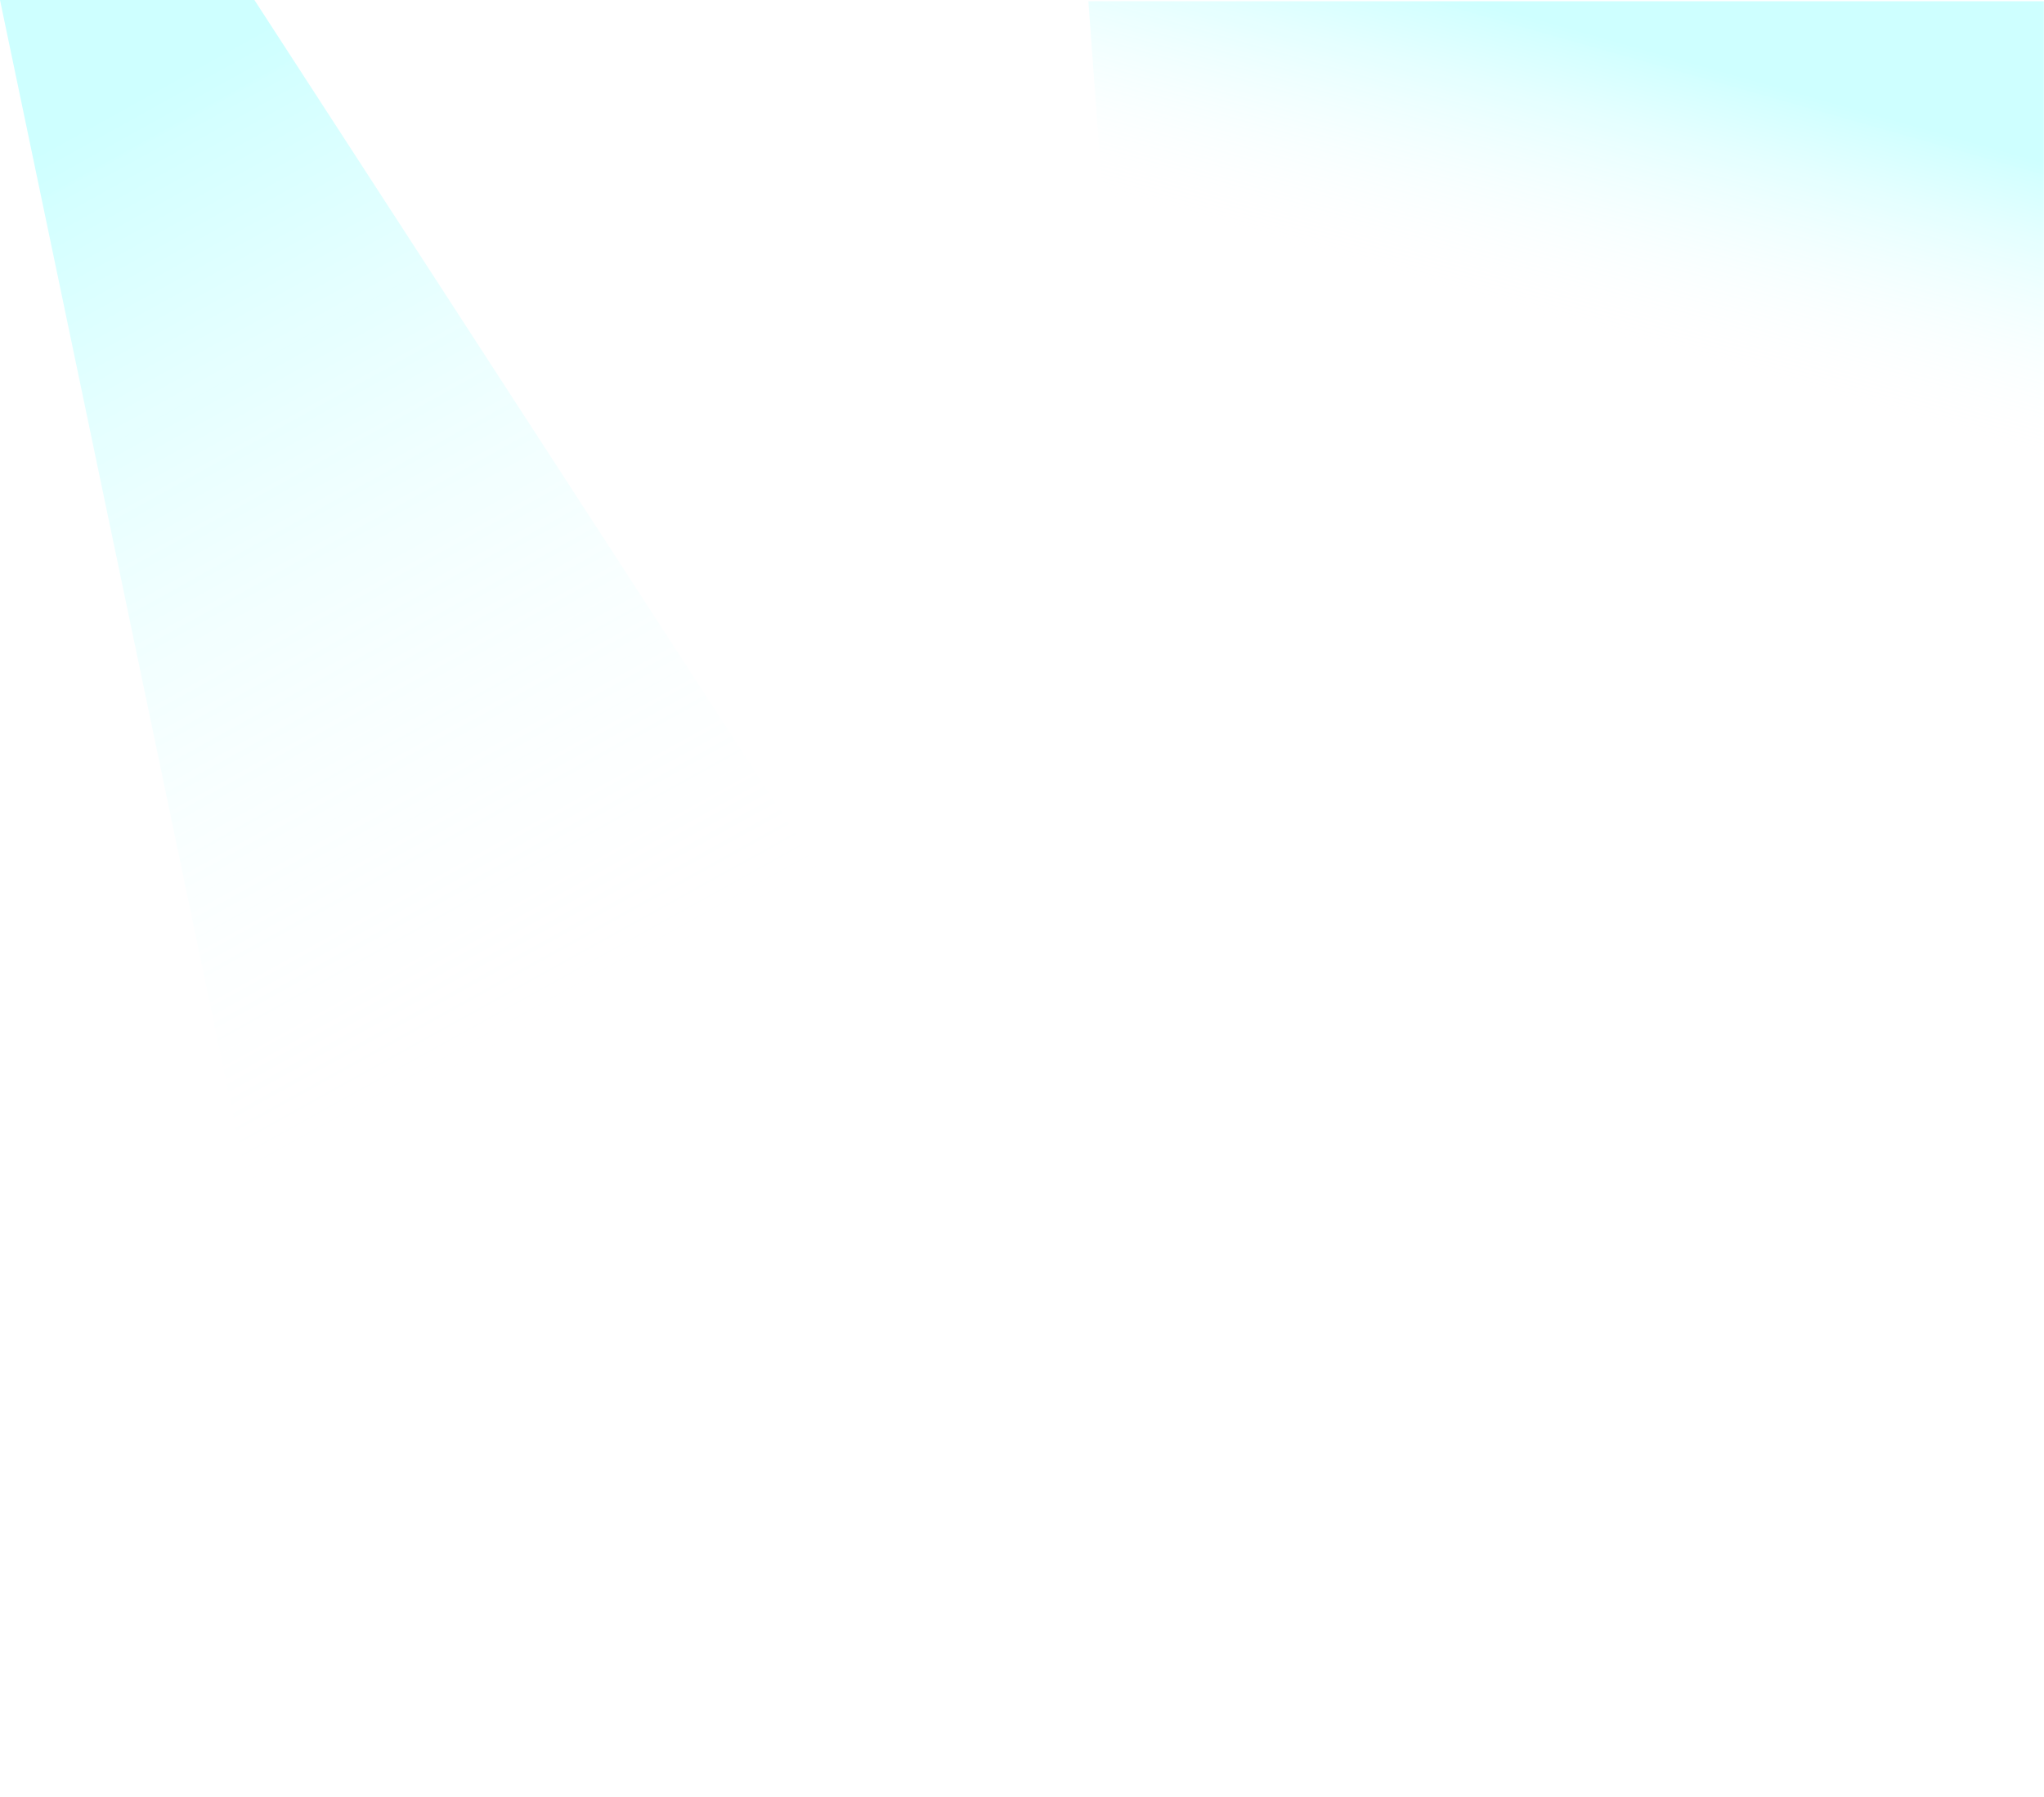 <?xml version="1.0" encoding="UTF-8" standalone="no"?>
<svg xmlns:xlink="http://www.w3.org/1999/xlink" height="637.55px" width="725.1px" xmlns="http://www.w3.org/2000/svg">
  <g transform="matrix(1.0, 0.0, 0.0, 1.0, 0.0, 0.0)">
    <path d="M485.05 608.45 L503.9 637.55 133.35 637.55 0.0 0.0 90.25 0.0 394.1 468.25 396.6 502.25 358.4 608.0 378.45 608.0 378.25 608.45 384.8 608.45 485.05 608.45" fill="url(#gradient0)" fill-rule="evenodd" stroke="none"/>
    <path d="M384.8 608.45 L423.0 502.7 386.1 0.45 725.05 0.45 725.1 608.45 485.05 608.45 384.8 608.45" fill="url(#gradient1)" fill-rule="evenodd" stroke="none"/>
  </g>
  <defs>
    <linearGradient gradientTransform="matrix(0.107, 0.194, -0.173, 0.096, 88.05, 219.0)" gradientUnits="userSpaceOnUse" id="gradient0" spreadMethod="pad" x1="-819.2" x2="819.2">
      <stop offset="0.0" stop-color="#66ffff" stop-opacity="0.322"/>
      <stop offset="1.0" stop-color="#ffffff" stop-opacity="0.0"/>
    </linearGradient>
    <linearGradient gradientTransform="matrix(-0.017, 0.061, -0.106, -0.03, 626.75, 83.2)" gradientUnits="userSpaceOnUse" id="gradient1" spreadMethod="pad" x1="-819.2" x2="819.2">
      <stop offset="0.0" stop-color="#66ffff" stop-opacity="0.322"/>
      <stop offset="1.0" stop-color="#ffffff" stop-opacity="0.0"/>
    </linearGradient>
  </defs>
</svg>

